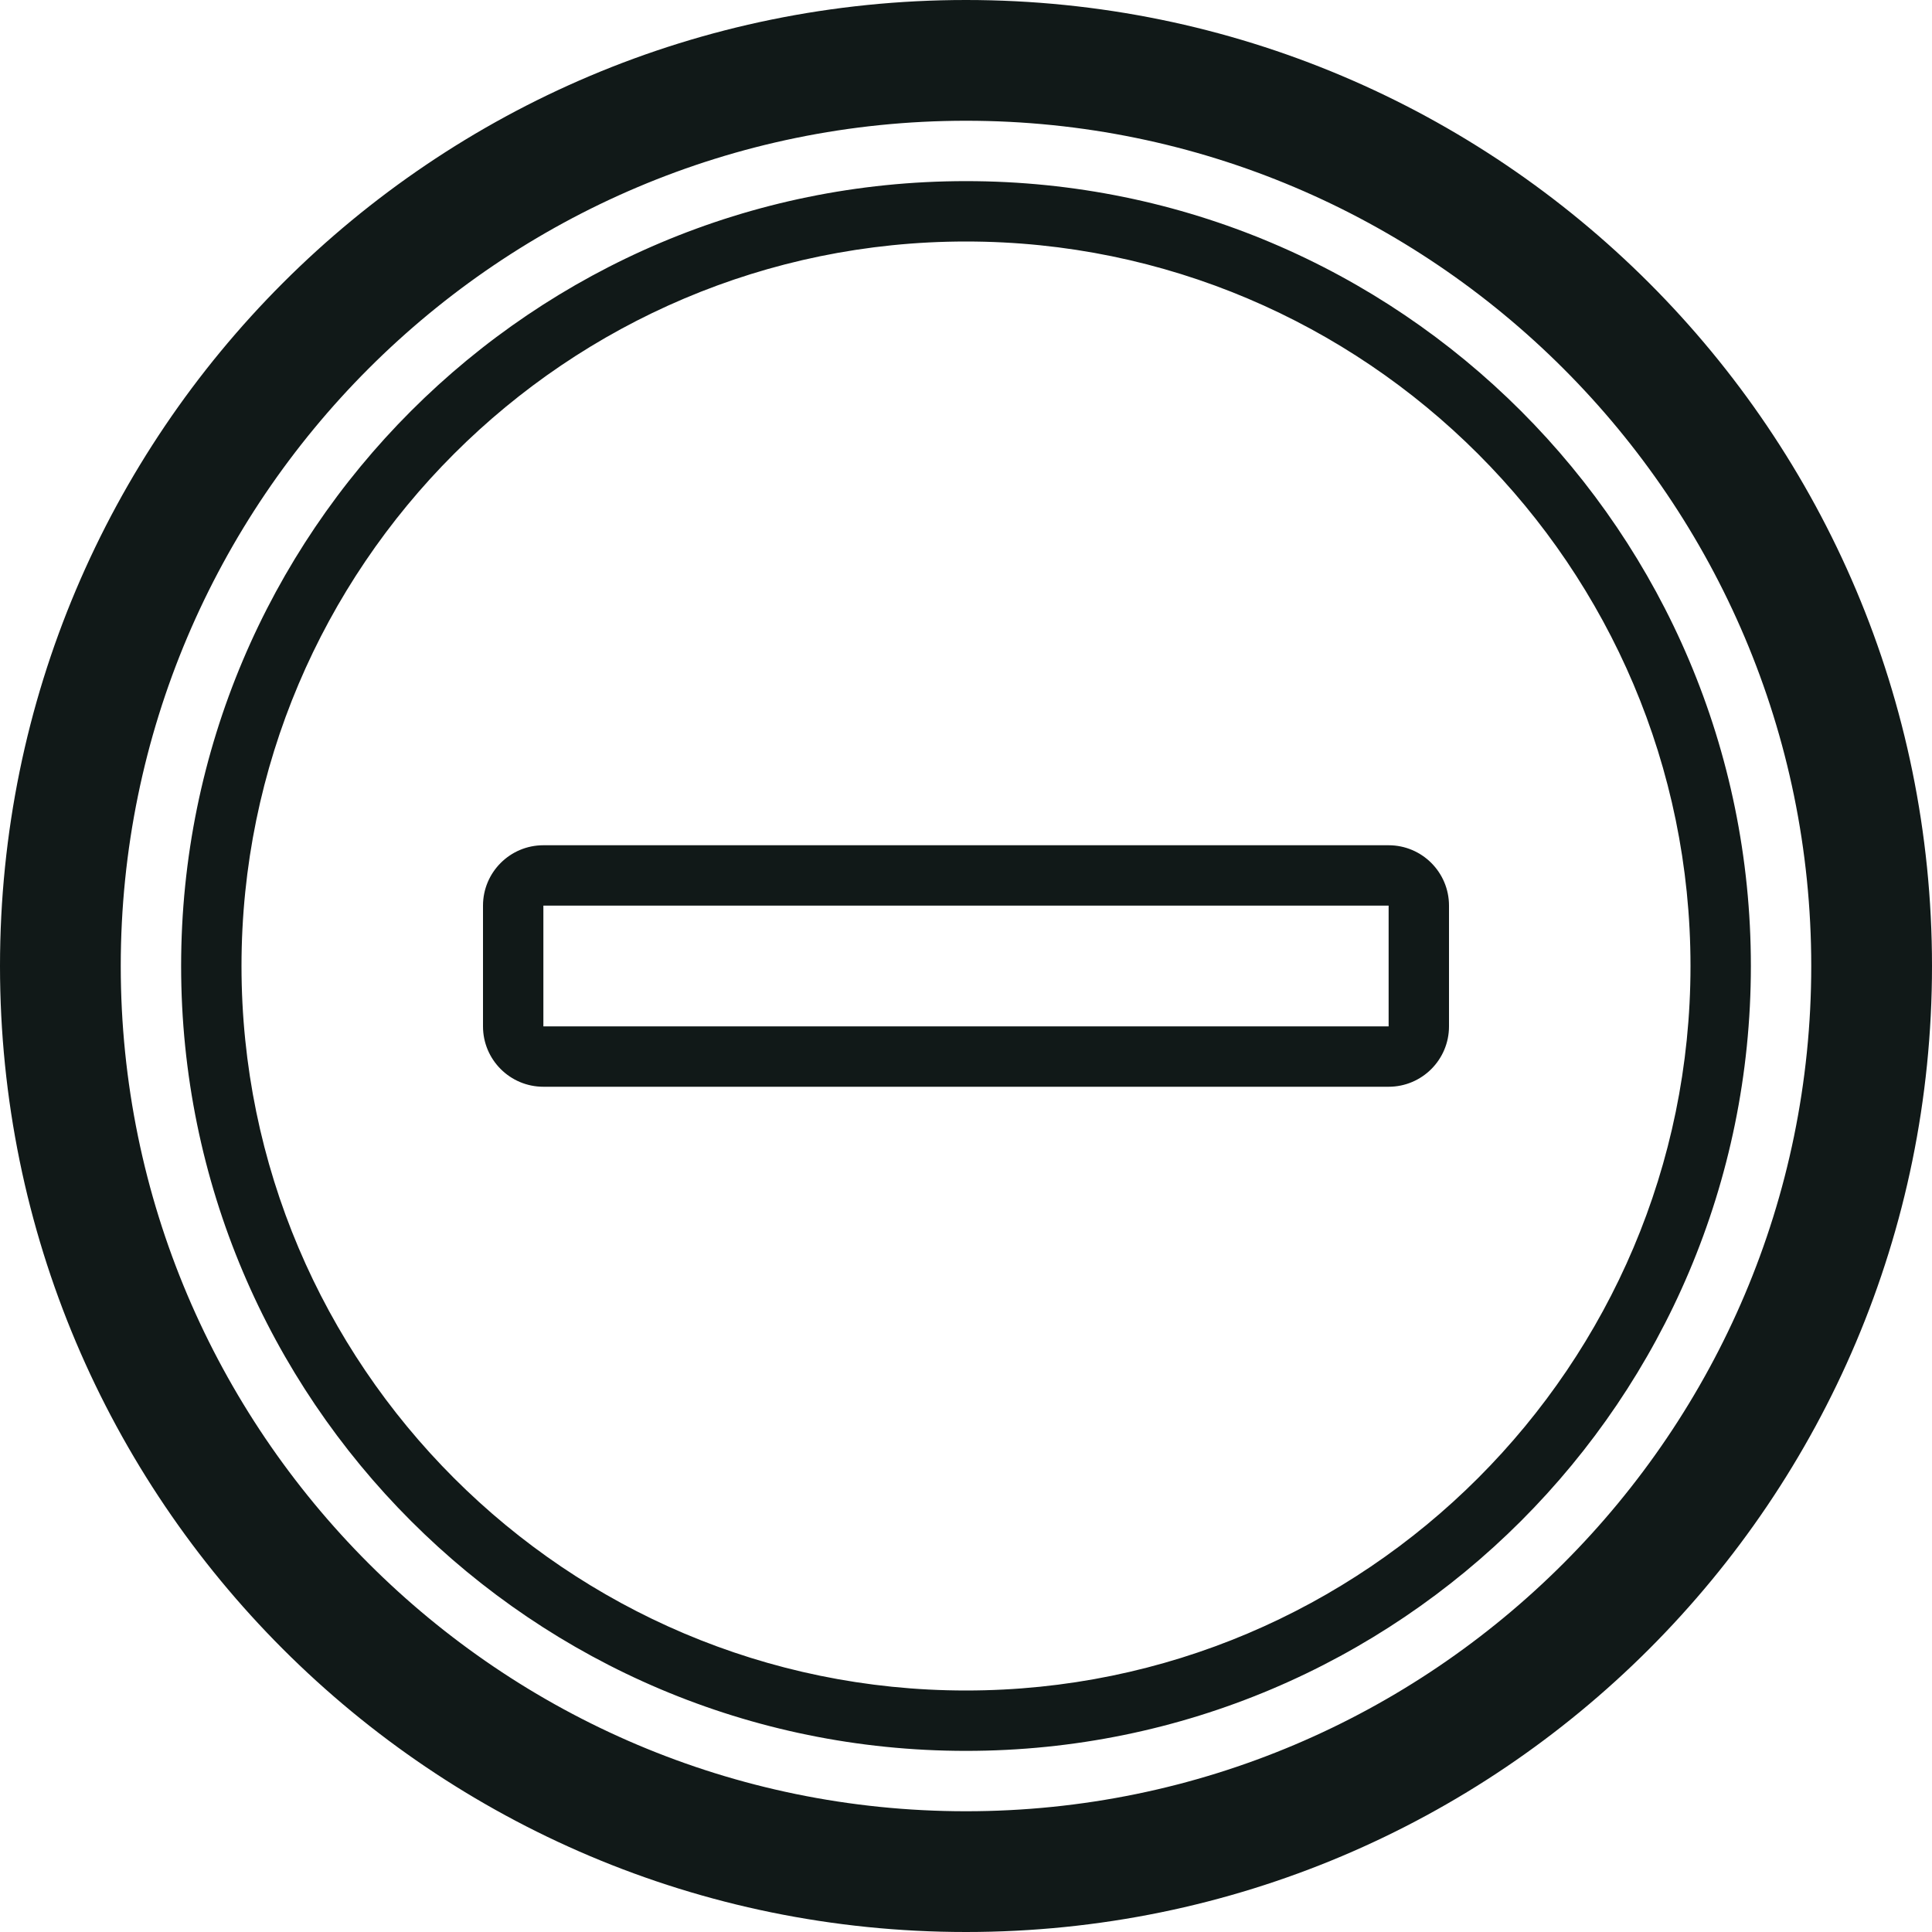 <?xml version="1.0" encoding="utf-8"?>
<svg version="1.1" id="Uploaded to svgrepo.com" xmlns="http://www.w3.org/2000/svg" xmlns:xlink="http://www.w3.org/1999/xlink" 
	 width="800px" height="800px" viewBox="0 0 32 32" xml:space="preserve">
<style type="text/css">
	.blueprint_een{fill:#111918;}
</style>
<path class="blueprint_een" d="M16,0C7.163,0,0,7.163,0,16s7.163,16,16,16s16-7.163,16-16S24.837,0,16,0z M16,30
	C8.28,30,2,23.72,2,16S8.28,2,16,2c7.72,0,14,6.28,14,14S23.72,30,16,30z M16,3C8.82,3,3,8.82,3,16s5.82,13,13,13s13-5.82,13-13
	S23.18,3,16,3z M16,28C9.383,28,4,22.617,4,16S9.383,4,16,4s12,5.383,12,12S22.617,28,16,28z M23,14H9c-0.552,0-1,0.448-1,1v2
	c0,0.552,0.448,1,1,1h14c0.552,0,1-0.448,1-1v-2C24,14.448,23.552,14,23,14z M23,17H9v-2h14V17z"/>
</svg>
